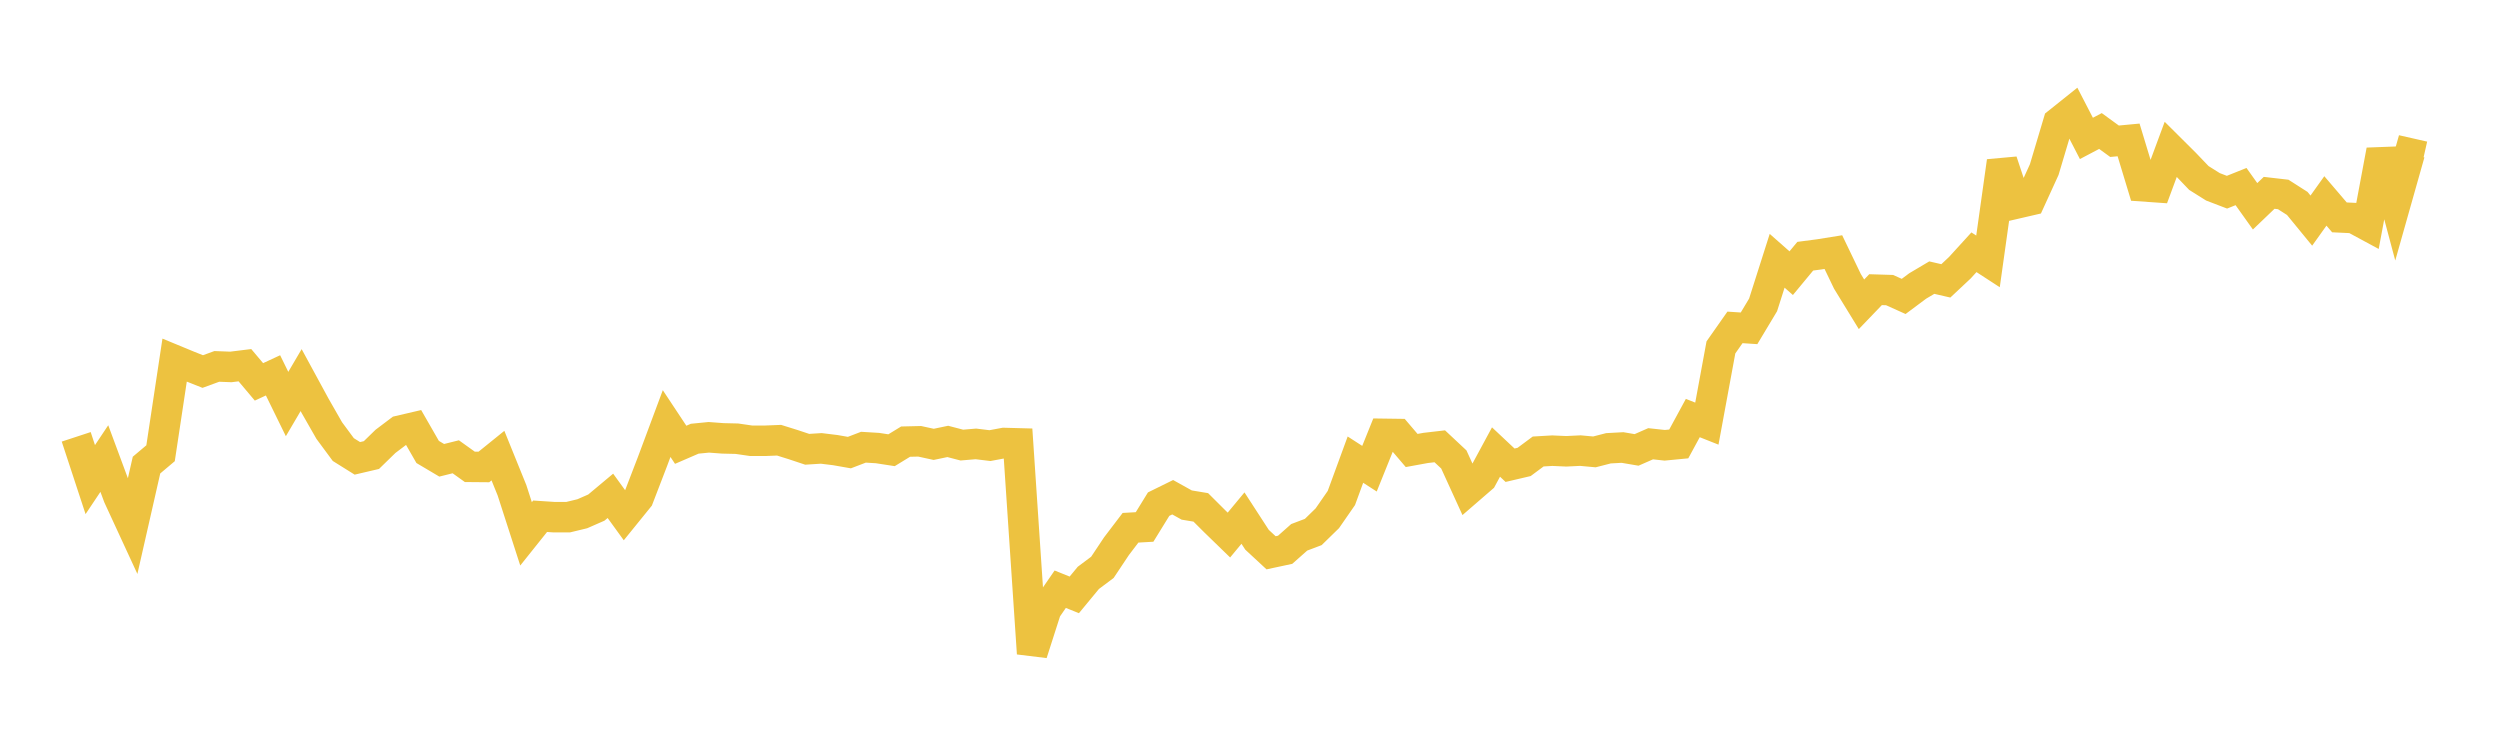 <svg width="164" height="48" xmlns="http://www.w3.org/2000/svg" xmlns:xlink="http://www.w3.org/1999/xlink"><path fill="none" stroke="rgb(237,194,64)" stroke-width="2" d="M5,28.656L5.922,31.462L6.844,30.081L7.766,32.567L8.689,34.565L9.611,30.51L10.533,29.733L11.455,23.625L12.377,24.006L13.299,24.373L14.222,24.036L15.144,24.071L16.066,23.957L16.988,25.051L17.91,24.623L18.832,26.505L19.754,24.935L20.677,26.633L21.599,28.245L22.521,29.492L23.443,30.068L24.365,29.852L25.287,28.954L26.21,28.257L27.132,28.042L28.054,29.648L28.976,30.195L29.898,29.965L30.82,30.625L31.743,30.633L32.665,29.888L33.587,32.163L34.509,35.02L35.431,33.866L36.353,33.927L37.275,33.925L38.198,33.702L39.12,33.298L40.042,32.527L40.964,33.799L41.886,32.661L42.808,30.263L43.731,27.786L44.653,29.178L45.575,28.779L46.497,28.688L47.419,28.757L48.341,28.779L49.263,28.913L50.186,28.915L51.108,28.878L52.03,29.166L52.952,29.473L53.874,29.415L54.796,29.528L55.719,29.69L56.641,29.337L57.563,29.393L58.485,29.535L59.407,28.971L60.329,28.949L61.251,29.15L62.174,28.957L63.096,29.198L64.018,29.12L64.94,29.232L65.862,29.06L66.784,29.085L67.707,42.865L68.629,39.991L69.551,38.652L70.473,39.024L71.395,37.908L72.317,37.218L73.24,35.832L74.162,34.621L75.084,34.569L76.006,33.072L76.928,32.618L77.85,33.131L78.772,33.284L79.695,34.204L80.617,35.099L81.539,33.987L82.461,35.408L83.383,36.263L84.305,36.066L85.228,35.248L86.15,34.899L87.072,33.999L87.994,32.668L88.916,30.152L89.838,30.747L90.76,28.459L91.683,28.472L92.605,29.552L93.527,29.384L94.449,29.277L95.371,30.14L96.293,32.159L97.216,31.361L98.138,29.653L99.06,30.519L99.982,30.303L100.904,29.618L101.826,29.564L102.749,29.605L103.671,29.56L104.593,29.644L105.515,29.407L106.437,29.357L107.359,29.514L108.281,29.11L109.204,29.211L110.126,29.122L111.048,27.424L111.97,27.79L112.892,22.79L113.814,21.477L114.737,21.538L115.659,20.001L116.581,17.107L117.503,17.92L118.425,16.807L119.347,16.686L120.269,16.538L121.192,18.458L122.114,19.962L123.036,19.002L123.958,19.03L124.88,19.446L125.802,18.759L126.725,18.212L127.647,18.425L128.569,17.56L129.491,16.548L130.413,17.148L131.335,10.582L132.257,13.356L133.18,13.142L134.102,11.124L135.024,8.032L135.946,7.296L136.868,9.08L137.79,8.594L138.713,9.266L139.635,9.179L140.557,12.22L141.479,12.285L142.401,9.795L143.323,10.712L144.246,11.676L145.168,12.255L146.09,12.608L147.012,12.239L147.934,13.533L148.856,12.65L149.778,12.756L150.701,13.346L151.623,14.472L152.545,13.181L153.467,14.26L154.389,14.303L155.311,14.801L156.234,9.865L157.156,13.317L158.078,10.056L159,10.265"></path></svg>